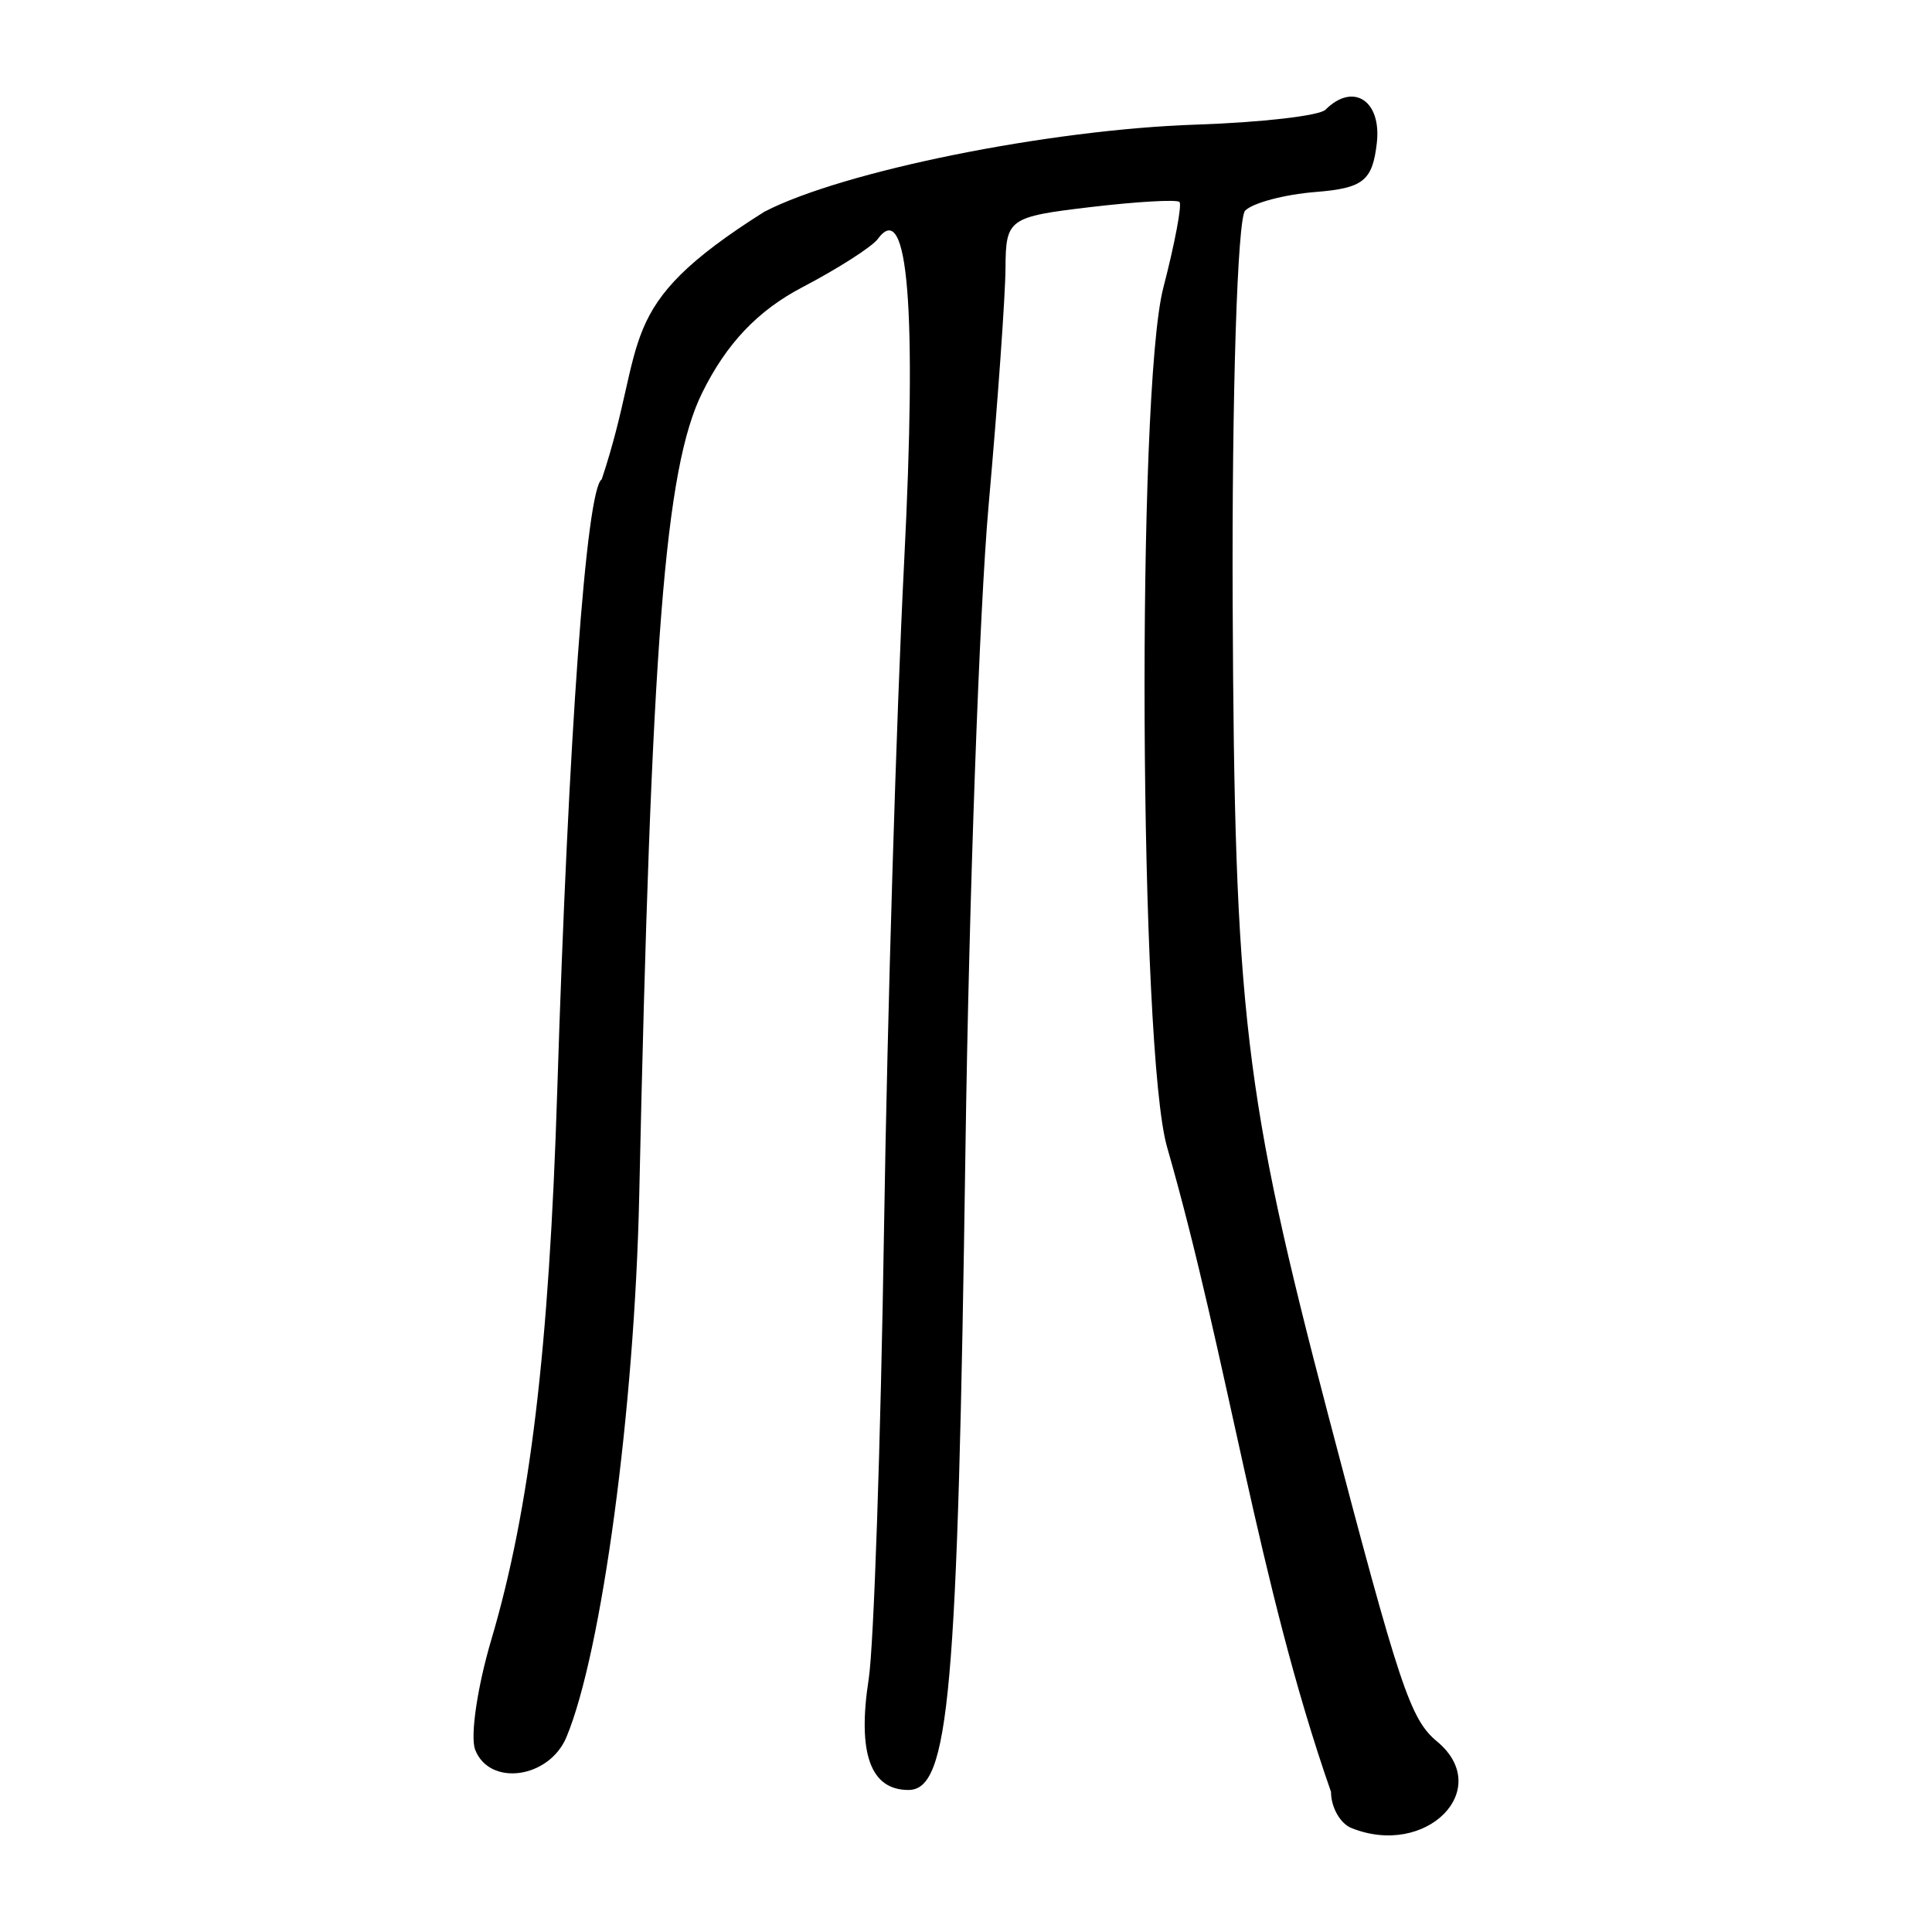 <?xml version="1.0" encoding="UTF-8" standalone="no"?>
<!-- Created with Inkscape (http://www.inkscape.org/) -->
<svg
   xmlns:dc="http://purl.org/dc/elements/1.1/"
   xmlns:cc="http://creativecommons.org/ns#"
   xmlns:rdf="http://www.w3.org/1999/02/22-rdf-syntax-ns#"
   xmlns:svg="http://www.w3.org/2000/svg"
   xmlns="http://www.w3.org/2000/svg"
   xmlns:sodipodi="http://sodipodi.sourceforge.net/DTD/sodipodi-0.dtd"
   xmlns:inkscape="http://www.inkscape.org/namespaces/inkscape"
   width="300"
   height="300"
   id="svg2400"
   sodipodi:version="0.32"
   inkscape:version="0.46"
   version="1.0"
   sodipodi:docname="爪-seal.svg"
   inkscape:output_extension="org.inkscape.output.svg.inkscape">
  <defs
     id="defs2402">
    <inkscape:perspective
       sodipodi:type="inkscape:persp3d"
       inkscape:vp_x="0 : 526.18109 : 1"
       inkscape:vp_y="0 : 1000 : 0"
       inkscape:vp_z="744.09448 : 526.18109 : 1"
       inkscape:persp3d-origin="372.04724 : 350.78739 : 1"
       id="perspective2408" />
    <inkscape:perspective
       id="perspective3684"
       inkscape:persp3d-origin="372.04724 : 350.78739 : 1"
       inkscape:vp_z="744.09448 : 526.18109 : 1"
       inkscape:vp_y="0 : 1000 : 0"
       inkscape:vp_x="0 : 526.18109 : 1"
       sodipodi:type="inkscape:persp3d" />
    <inkscape:perspective
       id="perspective3736"
       inkscape:persp3d-origin="372.04724 : 350.78739 : 1"
       inkscape:vp_z="744.09448 : 526.18109 : 1"
       inkscape:vp_y="0 : 1000 : 0"
       inkscape:vp_x="0 : 526.18109 : 1"
       sodipodi:type="inkscape:persp3d" />
    <inkscape:perspective
       id="perspective2465"
       inkscape:persp3d-origin="372.04724 : 350.78739 : 1"
       inkscape:vp_z="744.09448 : 526.18109 : 1"
       inkscape:vp_y="0 : 1000 : 0"
       inkscape:vp_x="0 : 526.18109 : 1"
       sodipodi:type="inkscape:persp3d" />
    <inkscape:perspective
       id="perspective2537"
       inkscape:persp3d-origin="372.04724 : 350.78739 : 1"
       inkscape:vp_z="744.09448 : 526.18109 : 1"
       inkscape:vp_y="0 : 1000 : 0"
       inkscape:vp_x="0 : 526.18109 : 1"
       sodipodi:type="inkscape:persp3d" />
    <inkscape:perspective
       id="perspective2620"
       inkscape:persp3d-origin="372.04724 : 350.78739 : 1"
       inkscape:vp_z="744.09448 : 526.18109 : 1"
       inkscape:vp_y="0 : 1000 : 0"
       inkscape:vp_x="0 : 526.18109 : 1"
       sodipodi:type="inkscape:persp3d" />
    <inkscape:perspective
       id="perspective2672"
       inkscape:persp3d-origin="372.04724 : 350.78739 : 1"
       inkscape:vp_z="744.09448 : 526.18109 : 1"
       inkscape:vp_y="0 : 1000 : 0"
       inkscape:vp_x="0 : 526.18109 : 1"
       sodipodi:type="inkscape:persp3d" />
    <inkscape:perspective
       id="perspective2744"
       inkscape:persp3d-origin="372.04724 : 350.78739 : 1"
       inkscape:vp_z="744.09448 : 526.18109 : 1"
       inkscape:vp_y="0 : 1000 : 0"
       inkscape:vp_x="0 : 526.18109 : 1"
       sodipodi:type="inkscape:persp3d" />
  </defs>
  <sodipodi:namedview
     id="base"
     pagecolor="#ffffff"
     bordercolor="#666666"
     borderopacity="1.0"
     gridtolerance="10000"
     guidetolerance="10"
     objecttolerance="10"
     inkscape:pageopacity="0.0"
     inkscape:pageshadow="2"
     inkscape:zoom="0.98994949"
     inkscape:cx="-26.988433"
     inkscape:cy="181.07663"
     inkscape:document-units="px"
     inkscape:current-layer="layer1"
     showgrid="false"
     width="300px"
     inkscape:window-width="1280"
     inkscape:window-height="951"
     inkscape:window-x="0"
     inkscape:window-y="25" />
  <g
     inkscape:label="Layer 1"
     inkscape:groupmode="layer"
     id="layer1">
    <path
       style="fill:#000000"
       d="M 209.835,283.849 C 208.099,283.149 206.679,280.625 206.679,278.241 C 195.292,245.66 190.76,211.331 181.248,178.204 C 176.9,163.524 176.436,60.889 180.643,44.668 C 182.434,37.764 183.56,31.777 183.146,31.362 C 182.732,30.948 176.494,31.308 169.285,32.162 C 156.644,33.659 156.175,33.994 156.135,41.569 C 156.113,45.889 154.932,62.491 153.511,78.463 C 152.09,94.434 150.474,139.318 149.919,178.204 C 148.705,263.365 147.408,277.946 141.048,277.946 C 135.153,277.946 133.107,272.213 134.893,260.701 C 135.684,255.603 136.754,224.161 137.271,190.83 C 137.788,157.499 139.193,110.91 140.393,87.3 C 142.399,47.838 141.008,30.692 136.32,37.088 C 135.419,38.318 130.143,41.697 124.597,44.599 C 117.664,48.225 112.797,53.355 109.024,61.012 C 103.236,72.758 101.129,99.671 99.255,185.78 C 98.537,218.771 93.446,256.604 87.956,269.74 C 85.265,276.178 75.993,277.449 73.78,271.684 C 72.992,269.628 74.118,261.958 76.283,254.639 C 82.295,234.319 85.265,209.599 86.529,169.367 C 88.265,114.123 91.044,75.914 93.434,74.437 C 100.765,52.414 94.809,47.942 118.69,32.877 C 130.902,26.56 162.866,20.111 185.725,19.351 C 195.839,19.015 204.881,17.974 205.818,17.038 C 210.122,12.733 214.557,15.619 213.79,22.227 C 213.111,28.084 211.681,29.223 204.269,29.813 C 199.471,30.195 194.558,31.496 193.35,32.704 C 192.142,33.911 191.269,61.462 191.409,93.926 C 191.683,157.144 193.204,170.029 206.28,219.869 C 217.344,262.038 218.987,266.964 223.135,270.407 C 232.077,277.828 221.474,288.546 209.835,283.849 z"
       id="path2750"
       sodipodi:nodetypes="cccssssssssssssssssssccssssssssc" />
  </g>
</svg>
